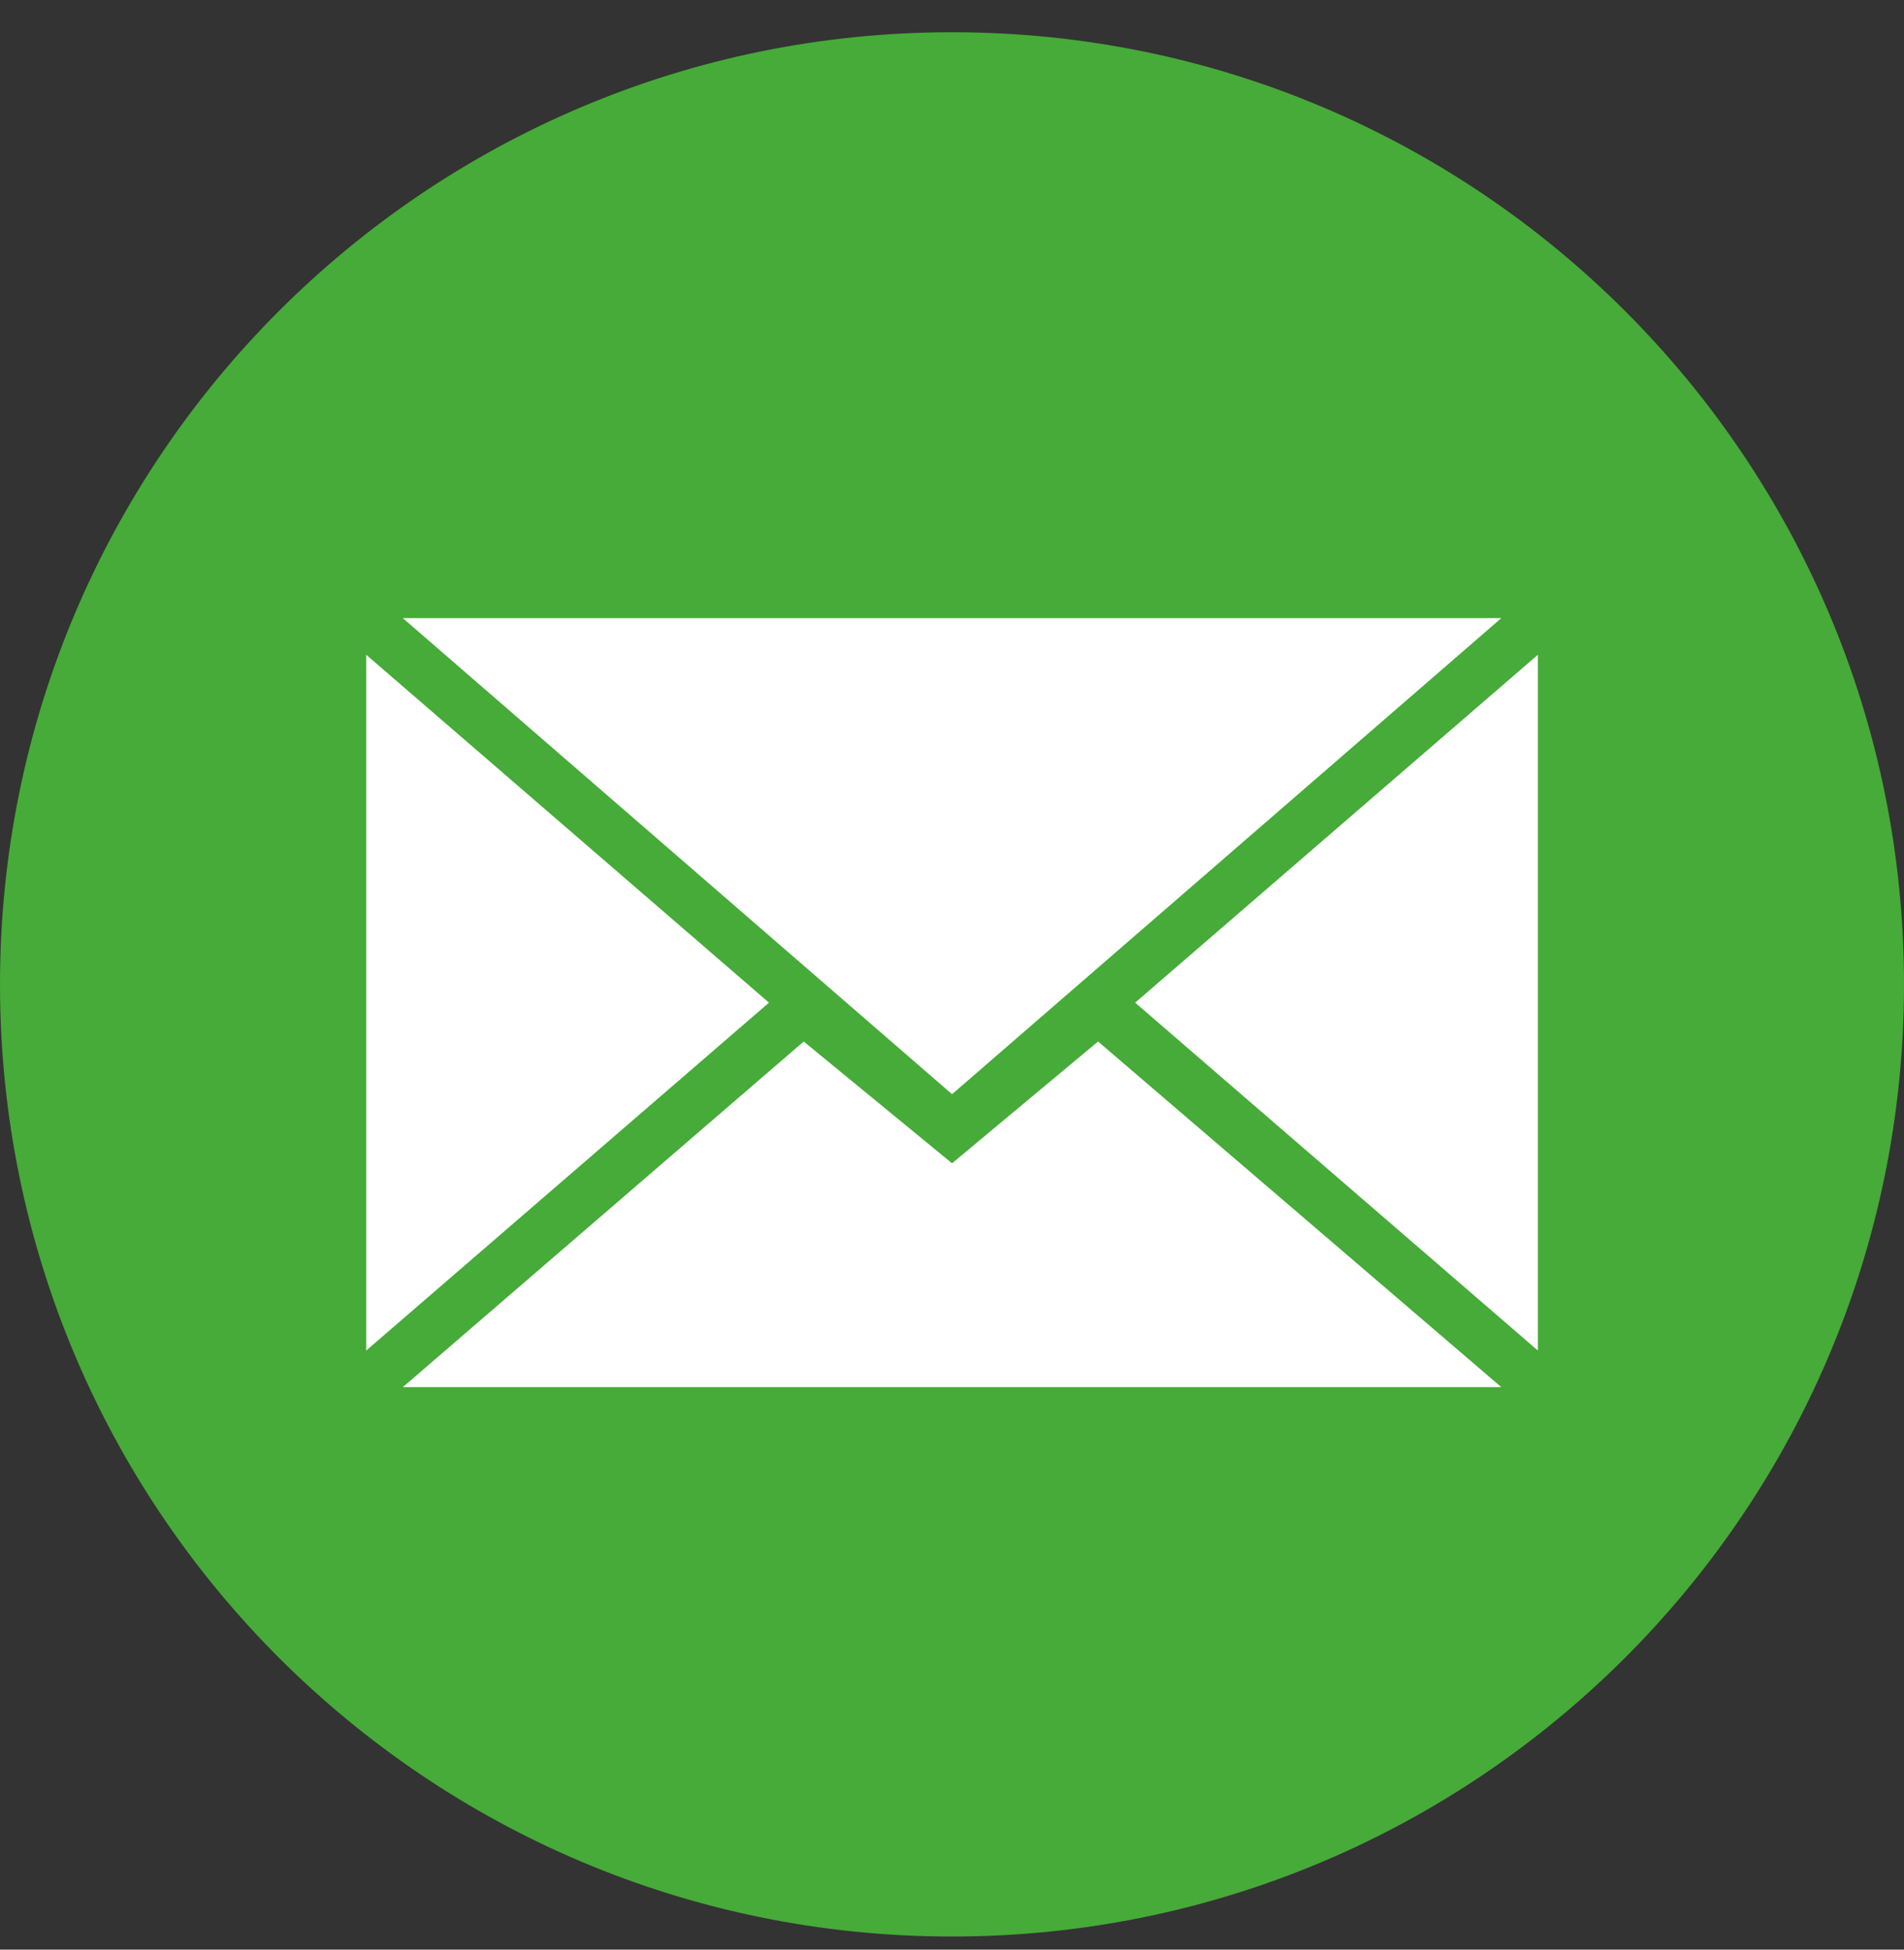 <svg width="42" height="43" viewBox="0 0 42 43" fill="none" xmlns="http://www.w3.org/2000/svg">
<rect x="0" y="0" width="42" height="43" fill="#333333" stroke="none"/>
<g id="mail">
<path id="Vector" fill-rule="evenodd" clip-rule="evenodd" d="M21 42.711C32.598 42.711 42 33.309 42 21.711C42 10.113 32.598 0.711 21 0.711C9.402 0.711 0 10.113 0 21.711C0 33.309 9.402 42.711 21 42.711Z" fill="#46AB38"/>
<path id="Vector_2" fill-rule="evenodd" clip-rule="evenodd" d="M21.001 24.133L33.117 13.633H8.886L21.001 24.133ZM17.729 22.971L21.001 25.657L24.222 22.971L33.117 30.594H8.886L17.729 22.971ZM8.078 29.787V14.441L16.963 22.114L8.078 29.787ZM33.924 29.787V14.441L25.04 22.114L33.924 29.787Z" fill="white"/>
</g>
</svg>
